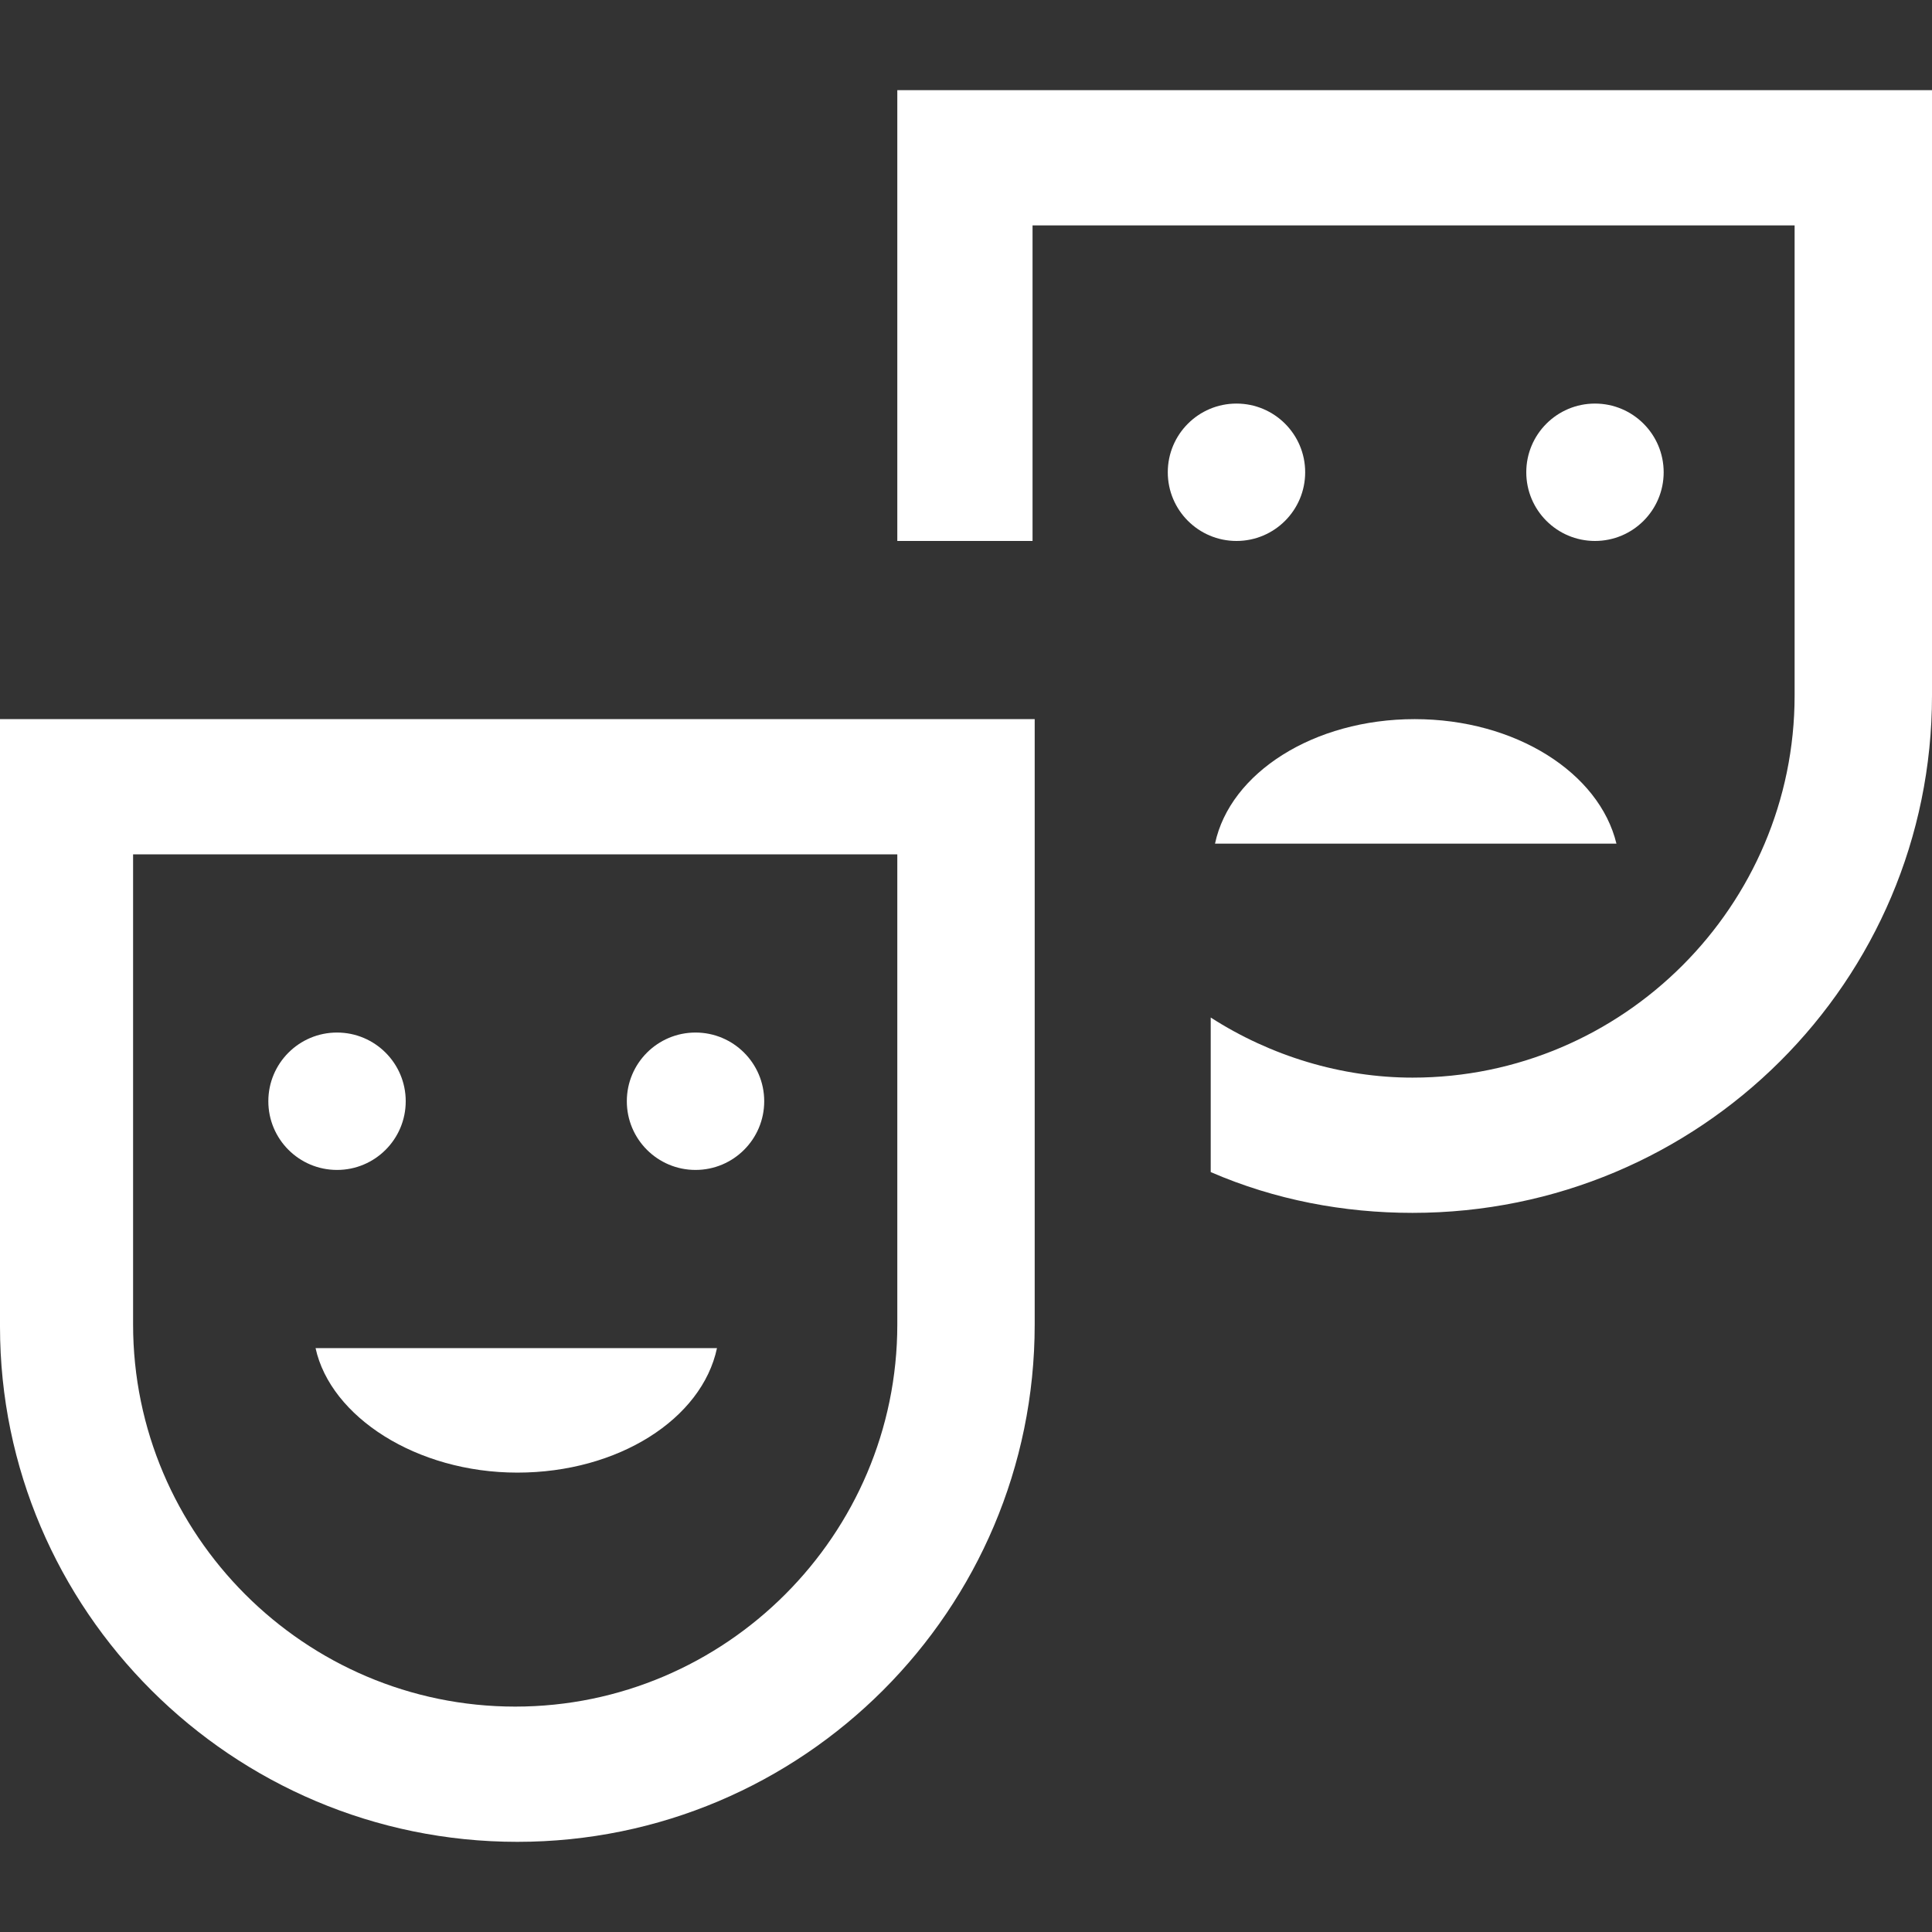 <?xml version="1.0" encoding="utf-8"?>
<!-- Generator: Adobe Illustrator 21.0.2, SVG Export Plug-In . SVG Version: 6.00 Build 0)  -->
<svg version="1.1" id="Capa_1" xmlns="http://www.w3.org/2000/svg" xmlns:xlink="http://www.w3.org/1999/xlink" x="0px" y="0px"
	 viewBox="0 0 90 90" style="enable-background:new 0 0 90 90;" xml:space="preserve">
<rect x="0" y="0" width="90" height="90" fill="#333333" stroke="none"/>
<style type="text/css">
	.st0{fill:#FFFFFF;}
</style>
<circle class="st0" cx="74.3" cy="22" r="3.2"/>
<circle class="st0" cx="57.6" cy="22" r="3.2"/>
<path class="st0" d="M65.9,33.5c-4.7,0-8.6,2.5-9.3,5.8h18.7C74.5,36,70.6,33.5,65.9,33.5z"/>
<path class="st0" d="M24.1,85.8c13.3,0,24.1-10.8,24.1-24.1V33.5H0v28.3C0,75,10.8,85.8,24.1,85.8z M6.3,39.8h35.5v21.9
	c0,9.8-8,17.8-17.8,17.8s-17.8-8-17.8-17.8V39.8z"/>
<path class="st0" d="M90,32.4V4.2H41.8v21h6.3V10.5h35.5v21.9c0,9.8-8,17.8-17.8,17.8c-3.3,0-6.6-1-9.4-2.8v7.2
	c3,1.3,6.2,1.9,9.4,1.9C79.2,56.5,90,45.7,90,32.4z"/>
<circle class="st0" cx="15.7" cy="51.3" r="3.2"/>
<circle class="st0" cx="32.4" cy="51.3" r="3.2"/>
<path class="st0" d="M24.1,68.6c4.7,0,8.6-2.5,9.3-5.8H14.7C15.4,66,19.4,68.6,24.1,68.6z"/>
</svg>
